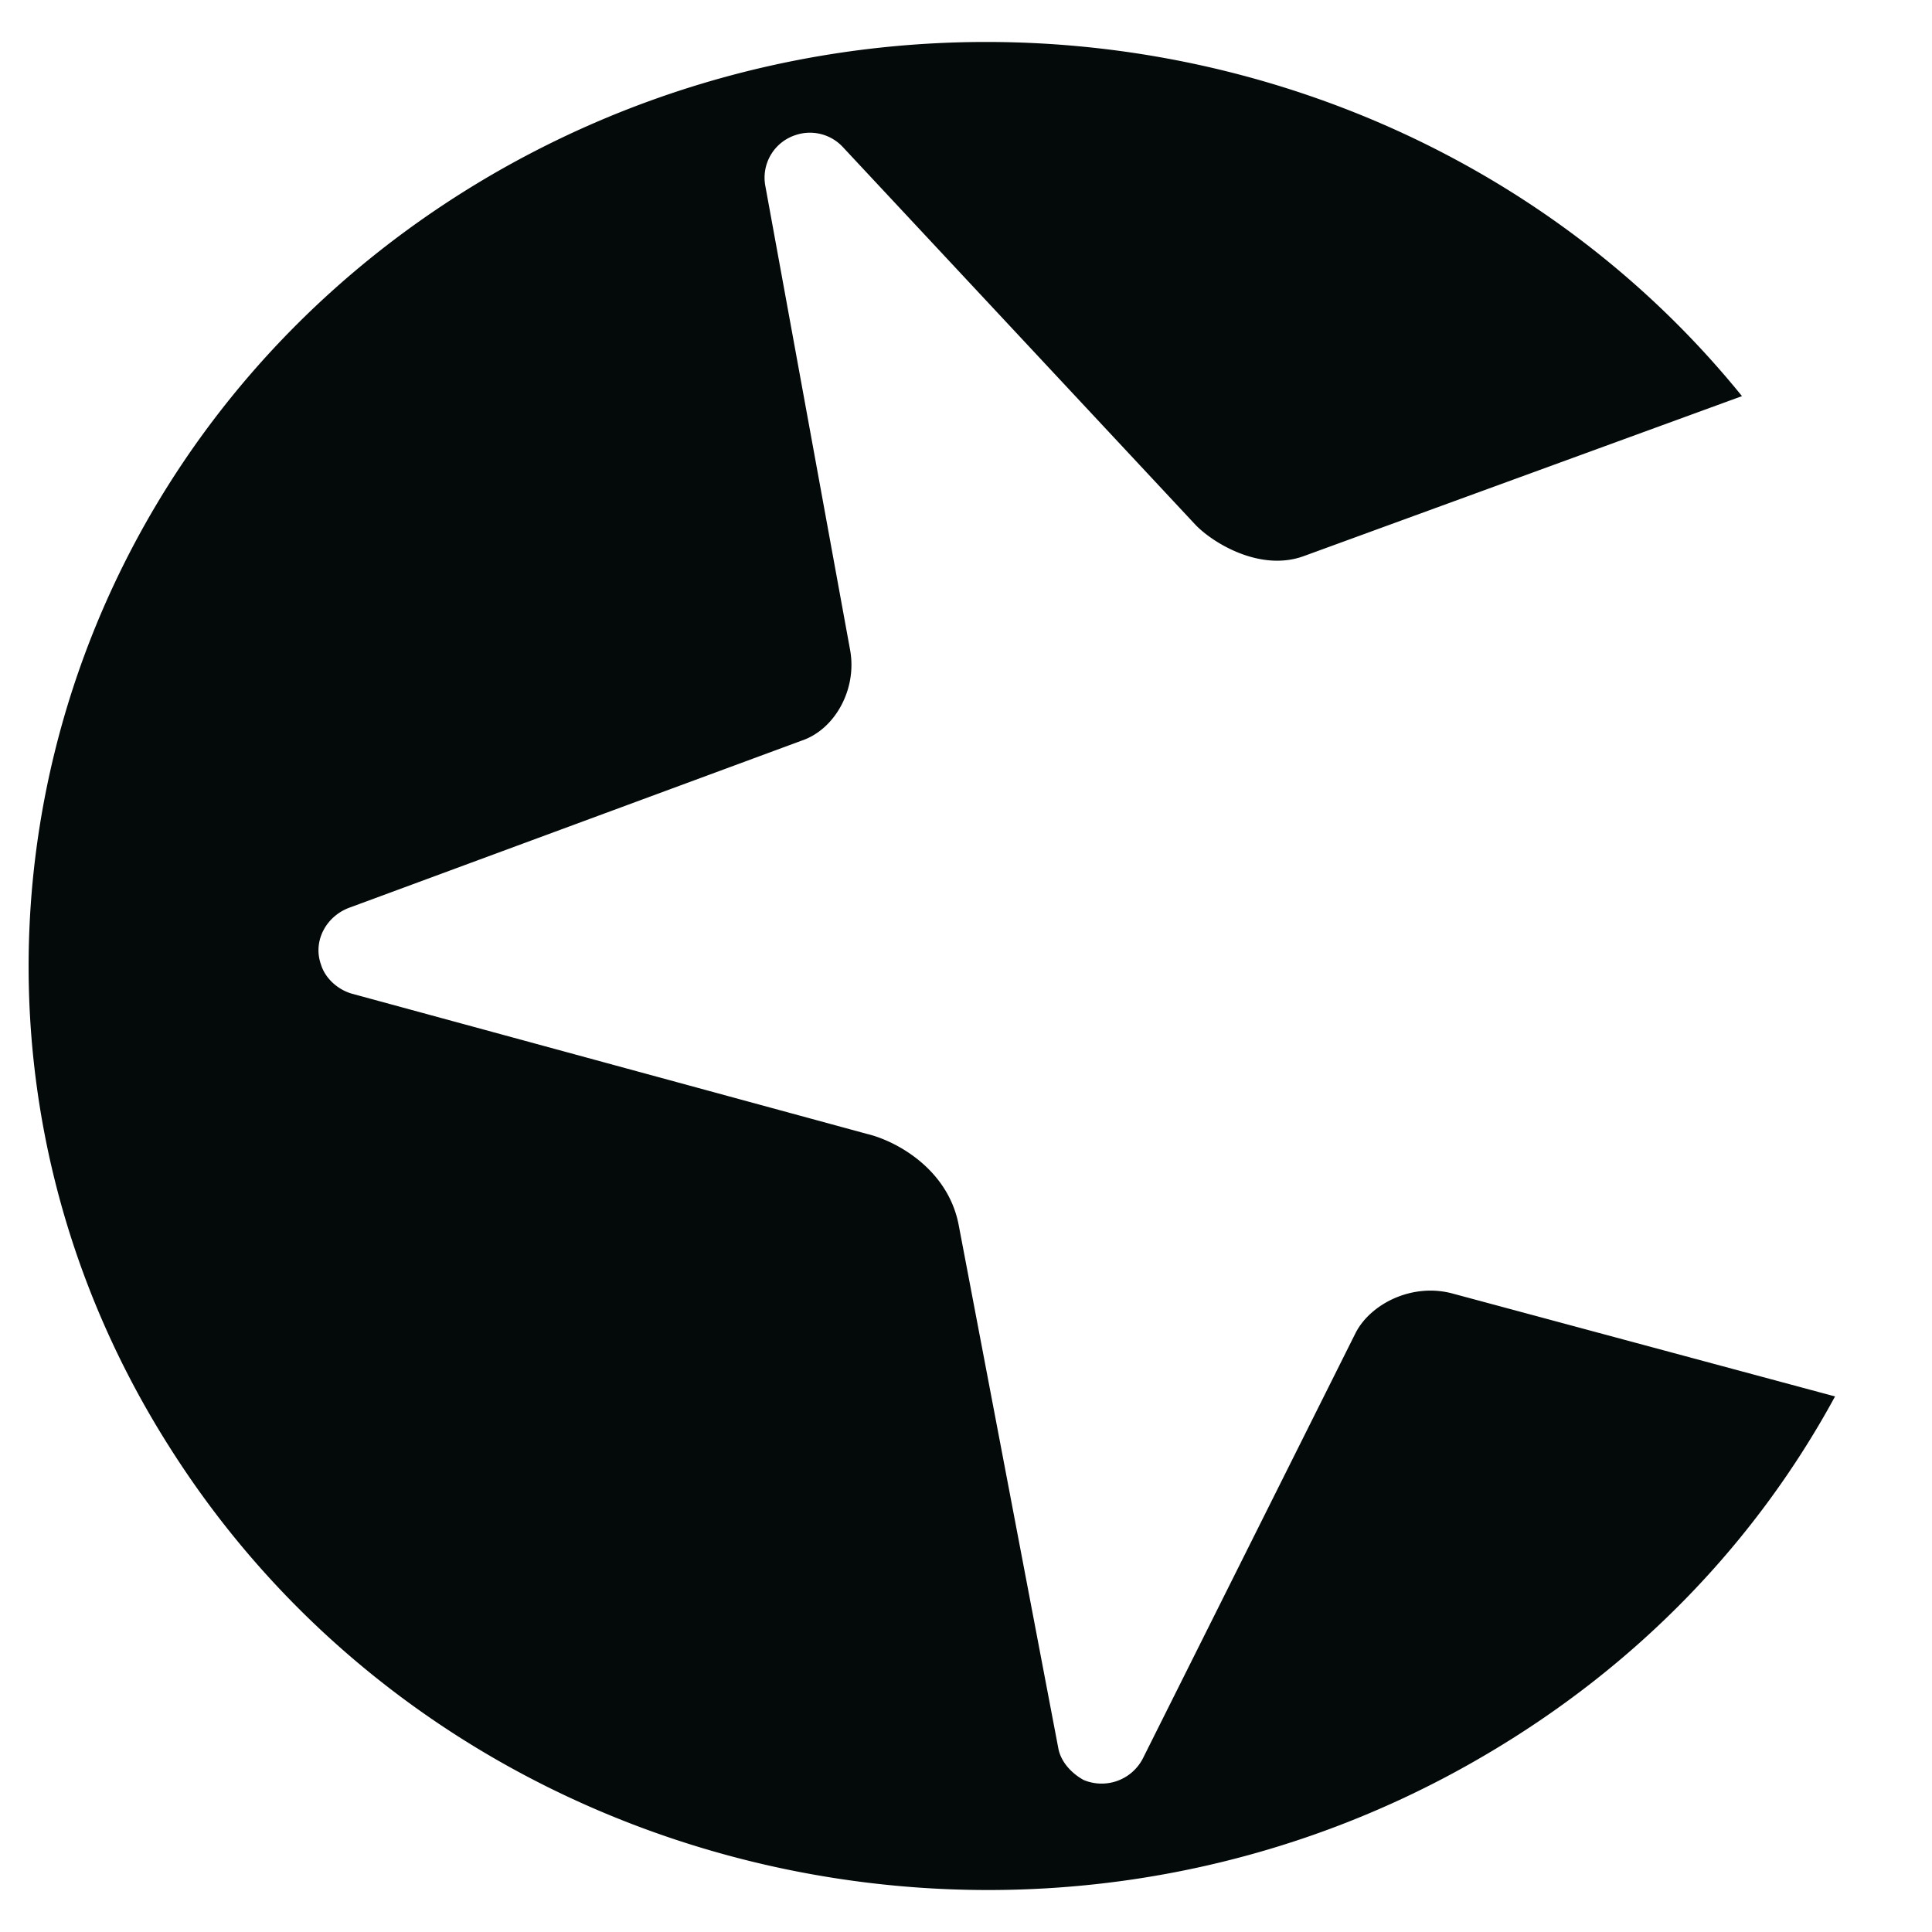 <svg xmlns="http://www.w3.org/2000/svg" xmlns:xlink="http://www.w3.org/1999/xlink" width="1080" height="1080" viewBox="0 0 1080 1080">
  <defs>
    <clipPath id="clip-Congstar">
      <rect width="1080" height="1080"/>
    </clipPath>
  </defs>
  <g id="Congstar" clip-path="url(#clip-Congstar)">
    <path id="path13584" d="M438.122,51.971a25.1,25.1,0,0,1,26.391,6.972L660.994,269.427c9.3,10.092,36.477,27.182,61.324,17.85l244.625-89.305C801.545-6.3,499.472-62.21,264.971,76.033,12.587,225.155-66.618,543.58,88.694,786.672c154.524,243.092,484.554,319.212,736.149,170.091,85.41-50.485,150.643-119.606,194.122-199.606L805.423,699.7c-22.51-6.212-45.812,5.426-54.354,21.73L632.243,959.1a25.931,25.931,0,0,1-33.388,12.425c-6.97-3.879-12.423-10.092-13.968-17.091l-55.9-293.577c-6.209-31.062-34.96-46.605-51.265-50.485l-288.1-78.427c-7.758-2.334-14.729-8.545-17.061-16.33-4.665-13.185,3.107-27.182,16.3-31.822l252.357-93.21c18.66-6.213,31.083-28.729,27.2-50.485L421.033,80.7A25.033,25.033,0,0,1,438.122,51.97Z" transform="translate(6.835 23.464)" fill="#030a09"/>
  </g>
</svg>
